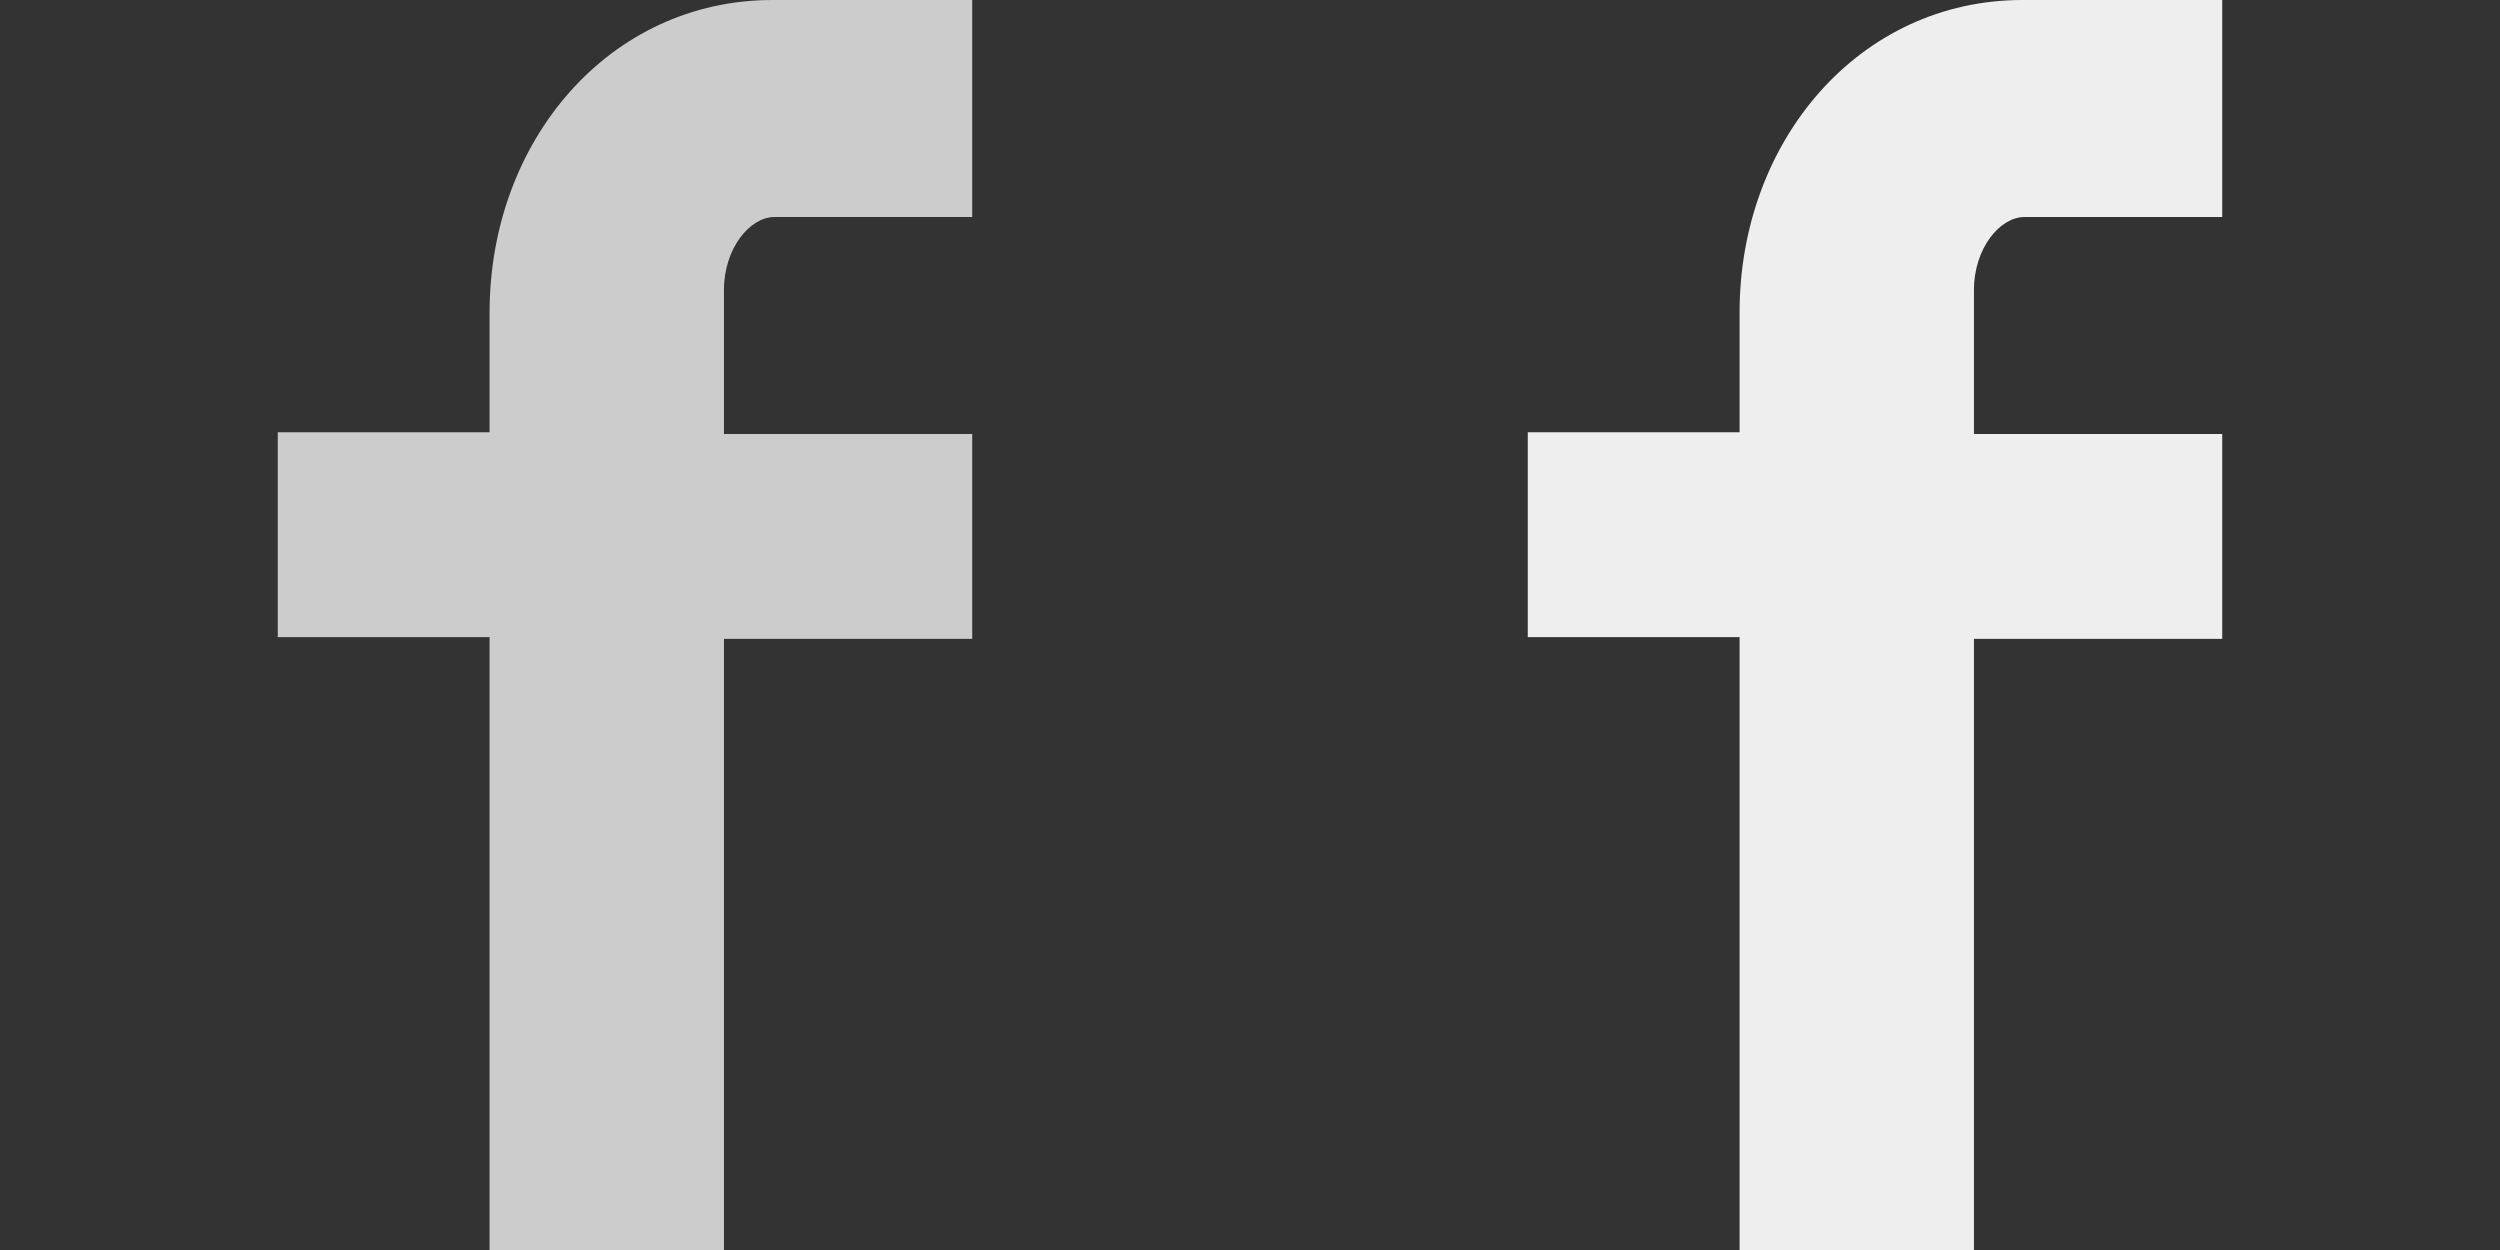 <?xml version="1.0" encoding="utf-8"?>
<!-- Generator: Adobe Illustrator 22.0.0, SVG Export Plug-In . SVG Version: 6.00 Build 0)  -->
<!DOCTYPE svg PUBLIC "-//W3C//DTD SVG 1.1//EN" "http://www.w3.org/Graphics/SVG/1.1/DTD/svg11.dtd">
<svg version="1.1" id="Layer_1" xmlns="http://www.w3.org/2000/svg" xmlns:xlink="http://www.w3.org/1999/xlink" x="0px" y="0px"
	 viewBox="0 0 144 72" style="enable-background:new 0 0 144 72;" xml:space="preserve">
<rect x="0" y="0" width="144" height="72" fill="#333333" stroke="none"/>
<style type="text/css">
	.st0{fill:#ccc;}
	.st1{fill:#EEEEEE;}
</style>
<path class="st0" d="M56,12.5H44.6c-1.4,0-2.9,1.8-2.9,4.2V25H56v11.8H41.7V72H28.2V36.7H16V24.9h12.2V18c0-9.9,6.9-18,16.3-18H56
	V12.5z"/>
<path class="st1" d="M128,12.5h-11.4c-1.4,0-2.9,1.8-2.9,4.2V25H128v11.8h-14.3V72h-13.5V36.7H88V24.9h12.2V18c0-9.9,6.9-18,16.3-18
	H128V12.5z"/>
</svg>
